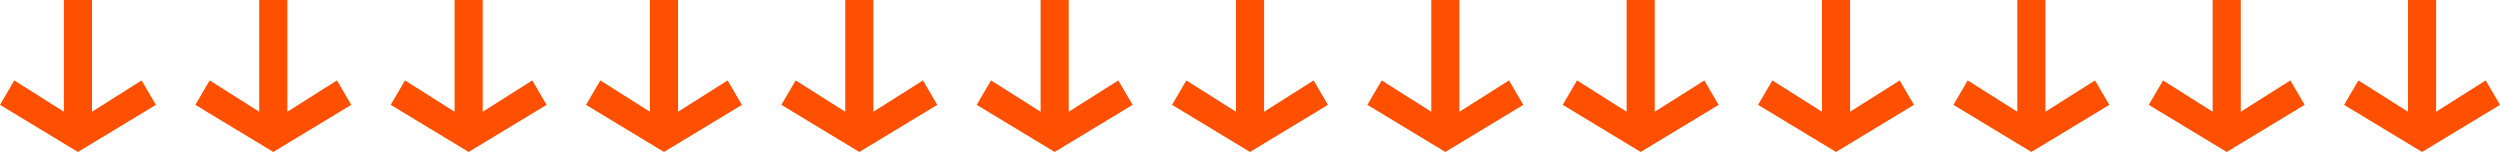 <svg width="1189.291px" height="72.29px" viewBox="0 0 1189.291 72.29" version="1.1" xmlns="http://www.w3.org/2000/svg" xmlns:xlink="http://www.w3.org/1999/xlink">
    <g id="Page-1" stroke="none" stroke-width="1" fill="none" fill-rule="evenodd">
        <g id="Group-14" fill="#FF4F00">
            <polygon id="Fill-1" points="30.395 0 30.395 53.161 6.807 38.257 -4.97379915e-14 49.875 37.084 72.29 74.168 49.875 67.362 38.257 43.773 53.161 43.773 0"></polygon>
            <polygon id="Fill-2" points="402.103 0 402.103 53.161 378.515 38.257 371.708 49.875 408.792 72.29 445.875 49.875 439.07 38.257 415.481 53.161 415.481 0"></polygon>
            <polygon id="Fill-3" points="773.81 0 773.81 53.161 750.222 38.257 743.415 49.875 780.5 72.29 817.583 49.875 810.777 38.257 787.189 53.161 787.189 0"></polygon>
            <polygon id="Fill-4" points="216.249 0 216.249 53.161 192.661 38.257 185.854 49.875 222.939 72.29 260.022 49.875 253.216 38.257 229.627 53.161 229.627 0"></polygon>
            <polygon id="Fill-5" points="587.957 0 587.957 53.161 564.369 38.257 557.562 49.875 594.646 72.29 631.73 49.875 624.924 38.257 601.335 53.161 601.335 0"></polygon>
            <polygon id="Fill-6" points="959.665 0 959.665 53.161 936.077 38.257 929.27 49.875 966.354 72.29 1003.438 49.875 996.632 38.257 973.043 53.161 973.043 0"></polygon>
            <polygon id="Fill-7" points="123.322 0 123.322 53.161 99.734 38.257 92.927 49.875 130.012 72.29 167.095 49.875 160.289 38.257 136.7 53.161 136.7 0"></polygon>
            <polygon id="Fill-8" points="495.03 0 495.03 53.161 471.442 38.257 464.635 49.875 501.719 72.29 538.803 49.875 531.997 38.257 508.409 53.161 508.409 0"></polygon>
            <polygon id="Fill-9" points="866.737 0 866.737 53.161 843.149 38.257 836.343 49.875 873.427 72.29 910.51 49.875 903.704 38.257 880.116 53.161 880.116 0"></polygon>
            <polygon id="Fill-10" points="309.175 0 309.175 53.161 285.587 38.257 278.781 49.875 315.865 72.29 352.948 49.875 346.142 38.257 322.553 53.161 322.553 0"></polygon>
            <polygon id="Fill-11" points="680.884 0 680.884 53.161 657.295 38.257 650.489 49.875 687.573 72.29 724.657 49.875 717.851 38.257 694.261 53.161 694.261 0"></polygon>
            <polygon id="Fill-12" points="1052.591 0 1052.591 53.161 1029.004 38.257 1022.197 49.875 1059.281 72.29 1096.364 49.875 1089.559 38.257 1065.97 53.161 1065.97 0"></polygon>
            <polygon id="Fill-13" points="1145.518 0 1145.518 53.161 1121.93 38.257 1115.123 49.875 1152.208 72.29 1189.291 49.875 1182.485 38.257 1158.896 53.161 1158.896 0"></polygon>
        </g>
    </g>
</svg>